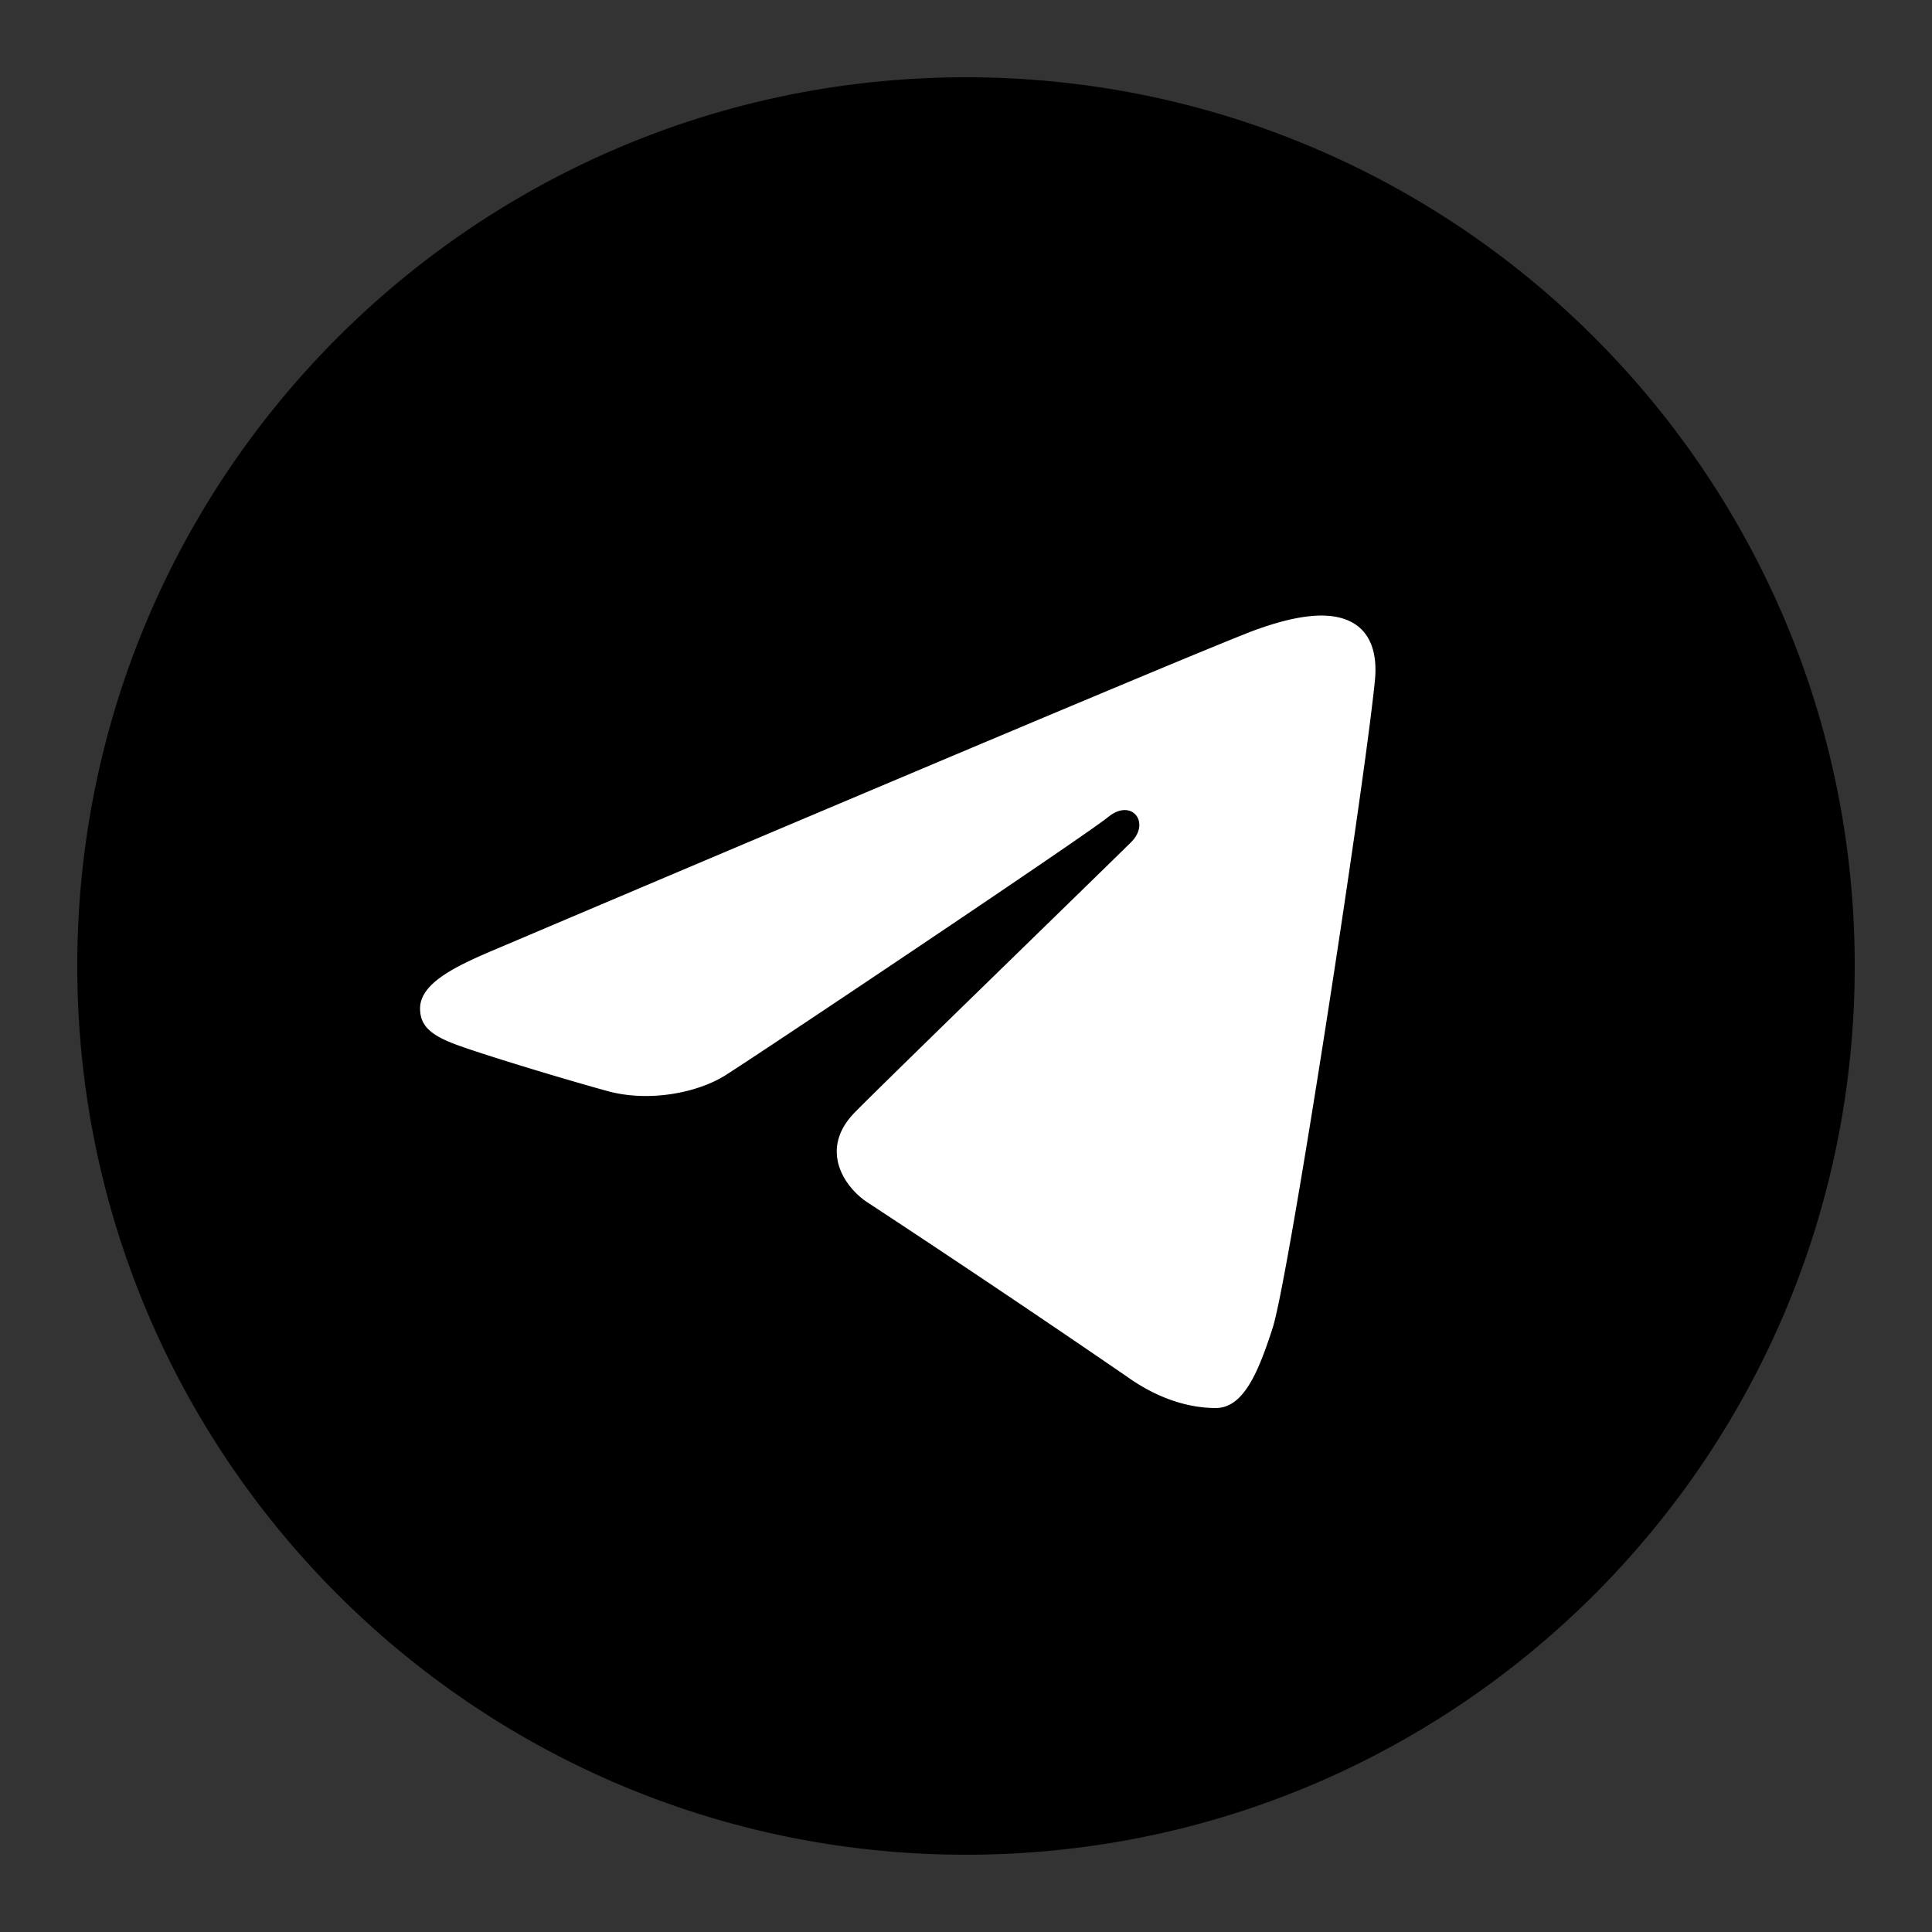 <svg viewBox="0 0 28 28" xmlns="http://www.w3.org/2000/svg"><rect x="0" y="0" width="28" height="28" fill="#333333" stroke="none"/><g fill="none" fill-rule="evenodd"><circle stroke="#979797" fill="#FFF" cx="13.941" cy="14" r="8.5"/><path d="M0 0h28v28H0z"/><path d="M14 1.12c7.114 0 12.88 5.766 12.88 12.88 0 7.114-5.766 12.88-12.88 12.88-7.114 0-12.88-5.766-12.88-12.88C1.12 6.886 6.886 1.12 14 1.12zm4.443 18.13c.237-.727 1.347-7.971 1.484-9.398.041-.433-.095-.72-.363-.848-.324-.156-.803-.078-1.359.122-.763.275-10.513 4.415-11.077 4.655-.534.227-1.04.474-1.04.833 0 .252.15.393.563.54.429.154 1.509.481 2.147.657.614.17 1.313.022 1.705-.221.416-.258 5.211-3.467 5.556-3.748.343-.281.618.079.337.36-.281.282-3.573 3.476-4.007 3.919-.527.537-.153 1.093.2 1.316a228.93 228.93 0 0 1 3.745 2.515c.437.312.881.454 1.287.454.406 0 .62-.535.822-1.156z" fill="#000" fill-rule="nonzero"/></g></svg>
